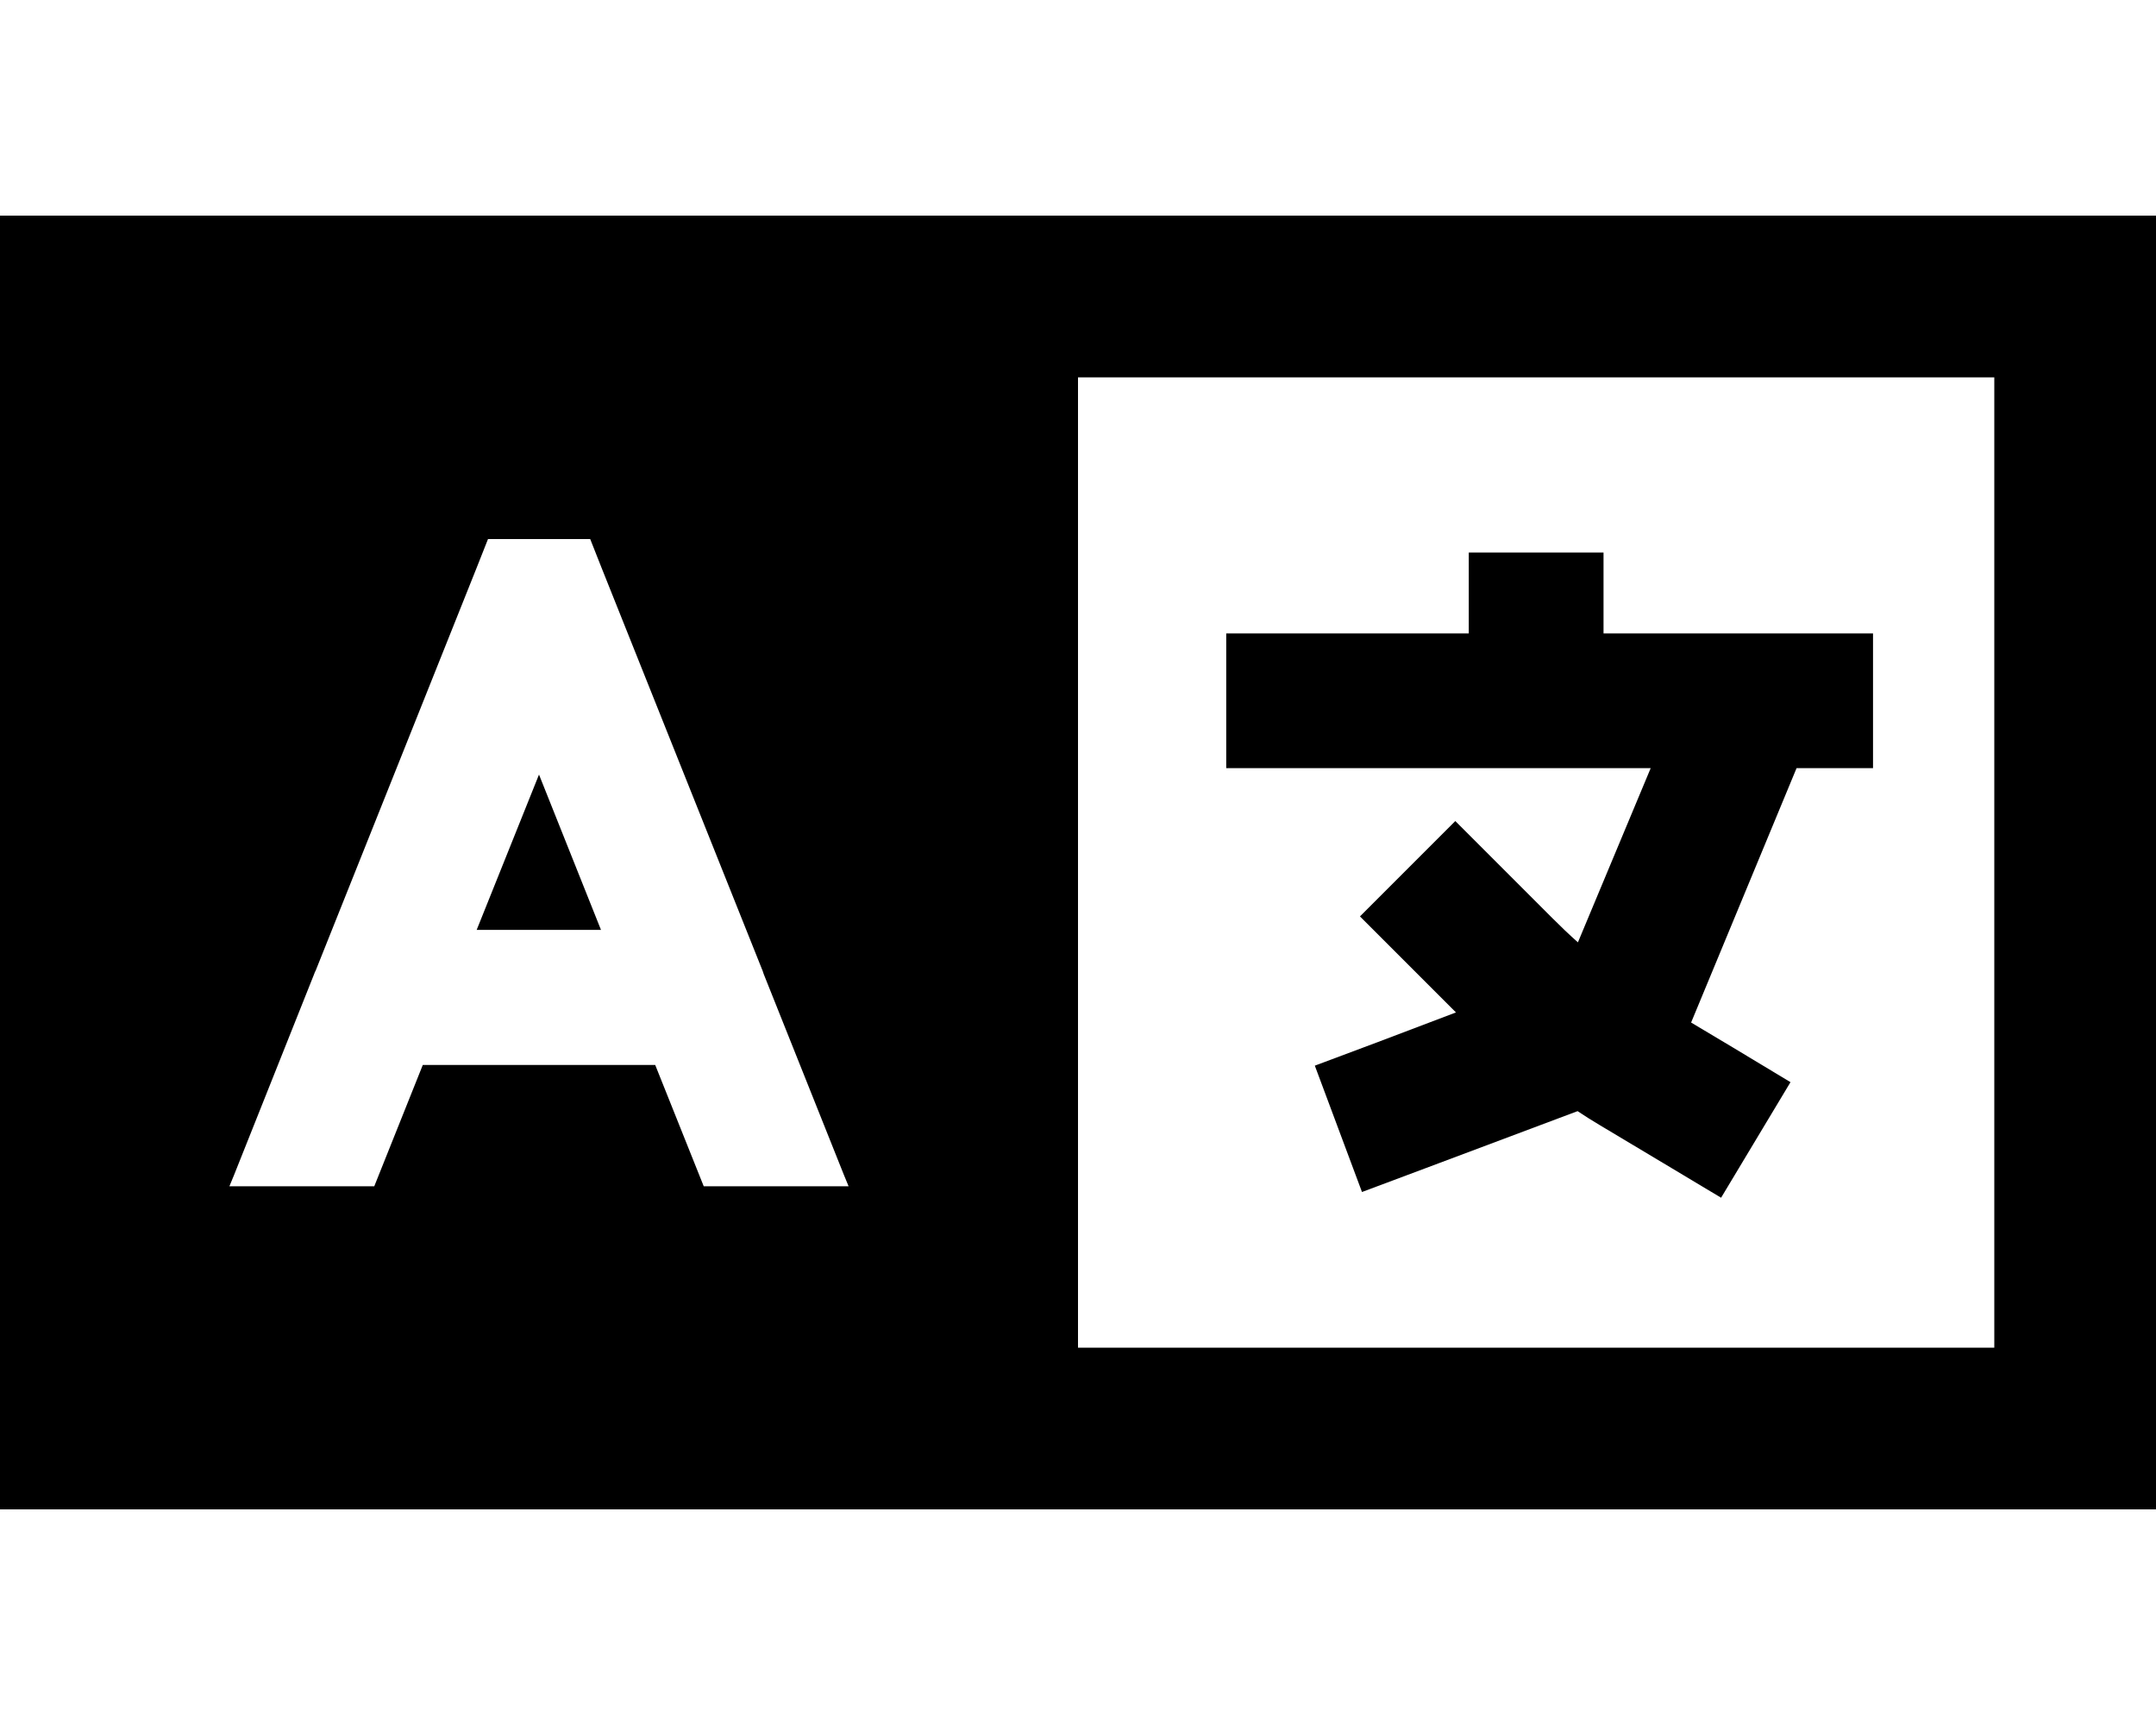 <svg xmlns="http://www.w3.org/2000/svg" viewBox="0 0 640 512"><!--! Font Awesome Pro 6.5.0 by @fontawesome - https://fontawesome.com License - https://fontawesome.com/license (Commercial License) Copyright 2023 Fonticons, Inc. --><path d="M272 64H0V448H272h32 16H592h48V400 112 64H592 320 304 272zm320 48V400H320V112H592zM144.9 160h30.3l3.4 8.6 47.8 119.6c.1 .3 .2 .6 .3 .9l23.8 59.6 1.4 3.4H208.9l-14.4-36H125.5l-14.4 36H68.1l1.4-3.4L93.3 289c.1-.3 .2-.6 .4-.9l47.8-119.6 3.4-8.6zM160 229.9L141.5 276h36.9L160 229.9zM476 164H436v20 4H384 364v40h20 72 34l-21.6 51.7c-2.6-2.3-5.2-4.8-7.7-7.3l-14.6-14.6L432 243.7 403.7 272l14.1 14.1 14.4 14.4L409 309.3l-18.7 7 14 37.5 18.7-7 45.3-17c2.1 1.4 4.3 2.8 6.5 4.1l18.9 11.3 17.2 10.3 20.6-34.3-17.1-10.3-12.4-7.4L533.3 228H536h20V188H536 520 476v-4V164z"/></svg>